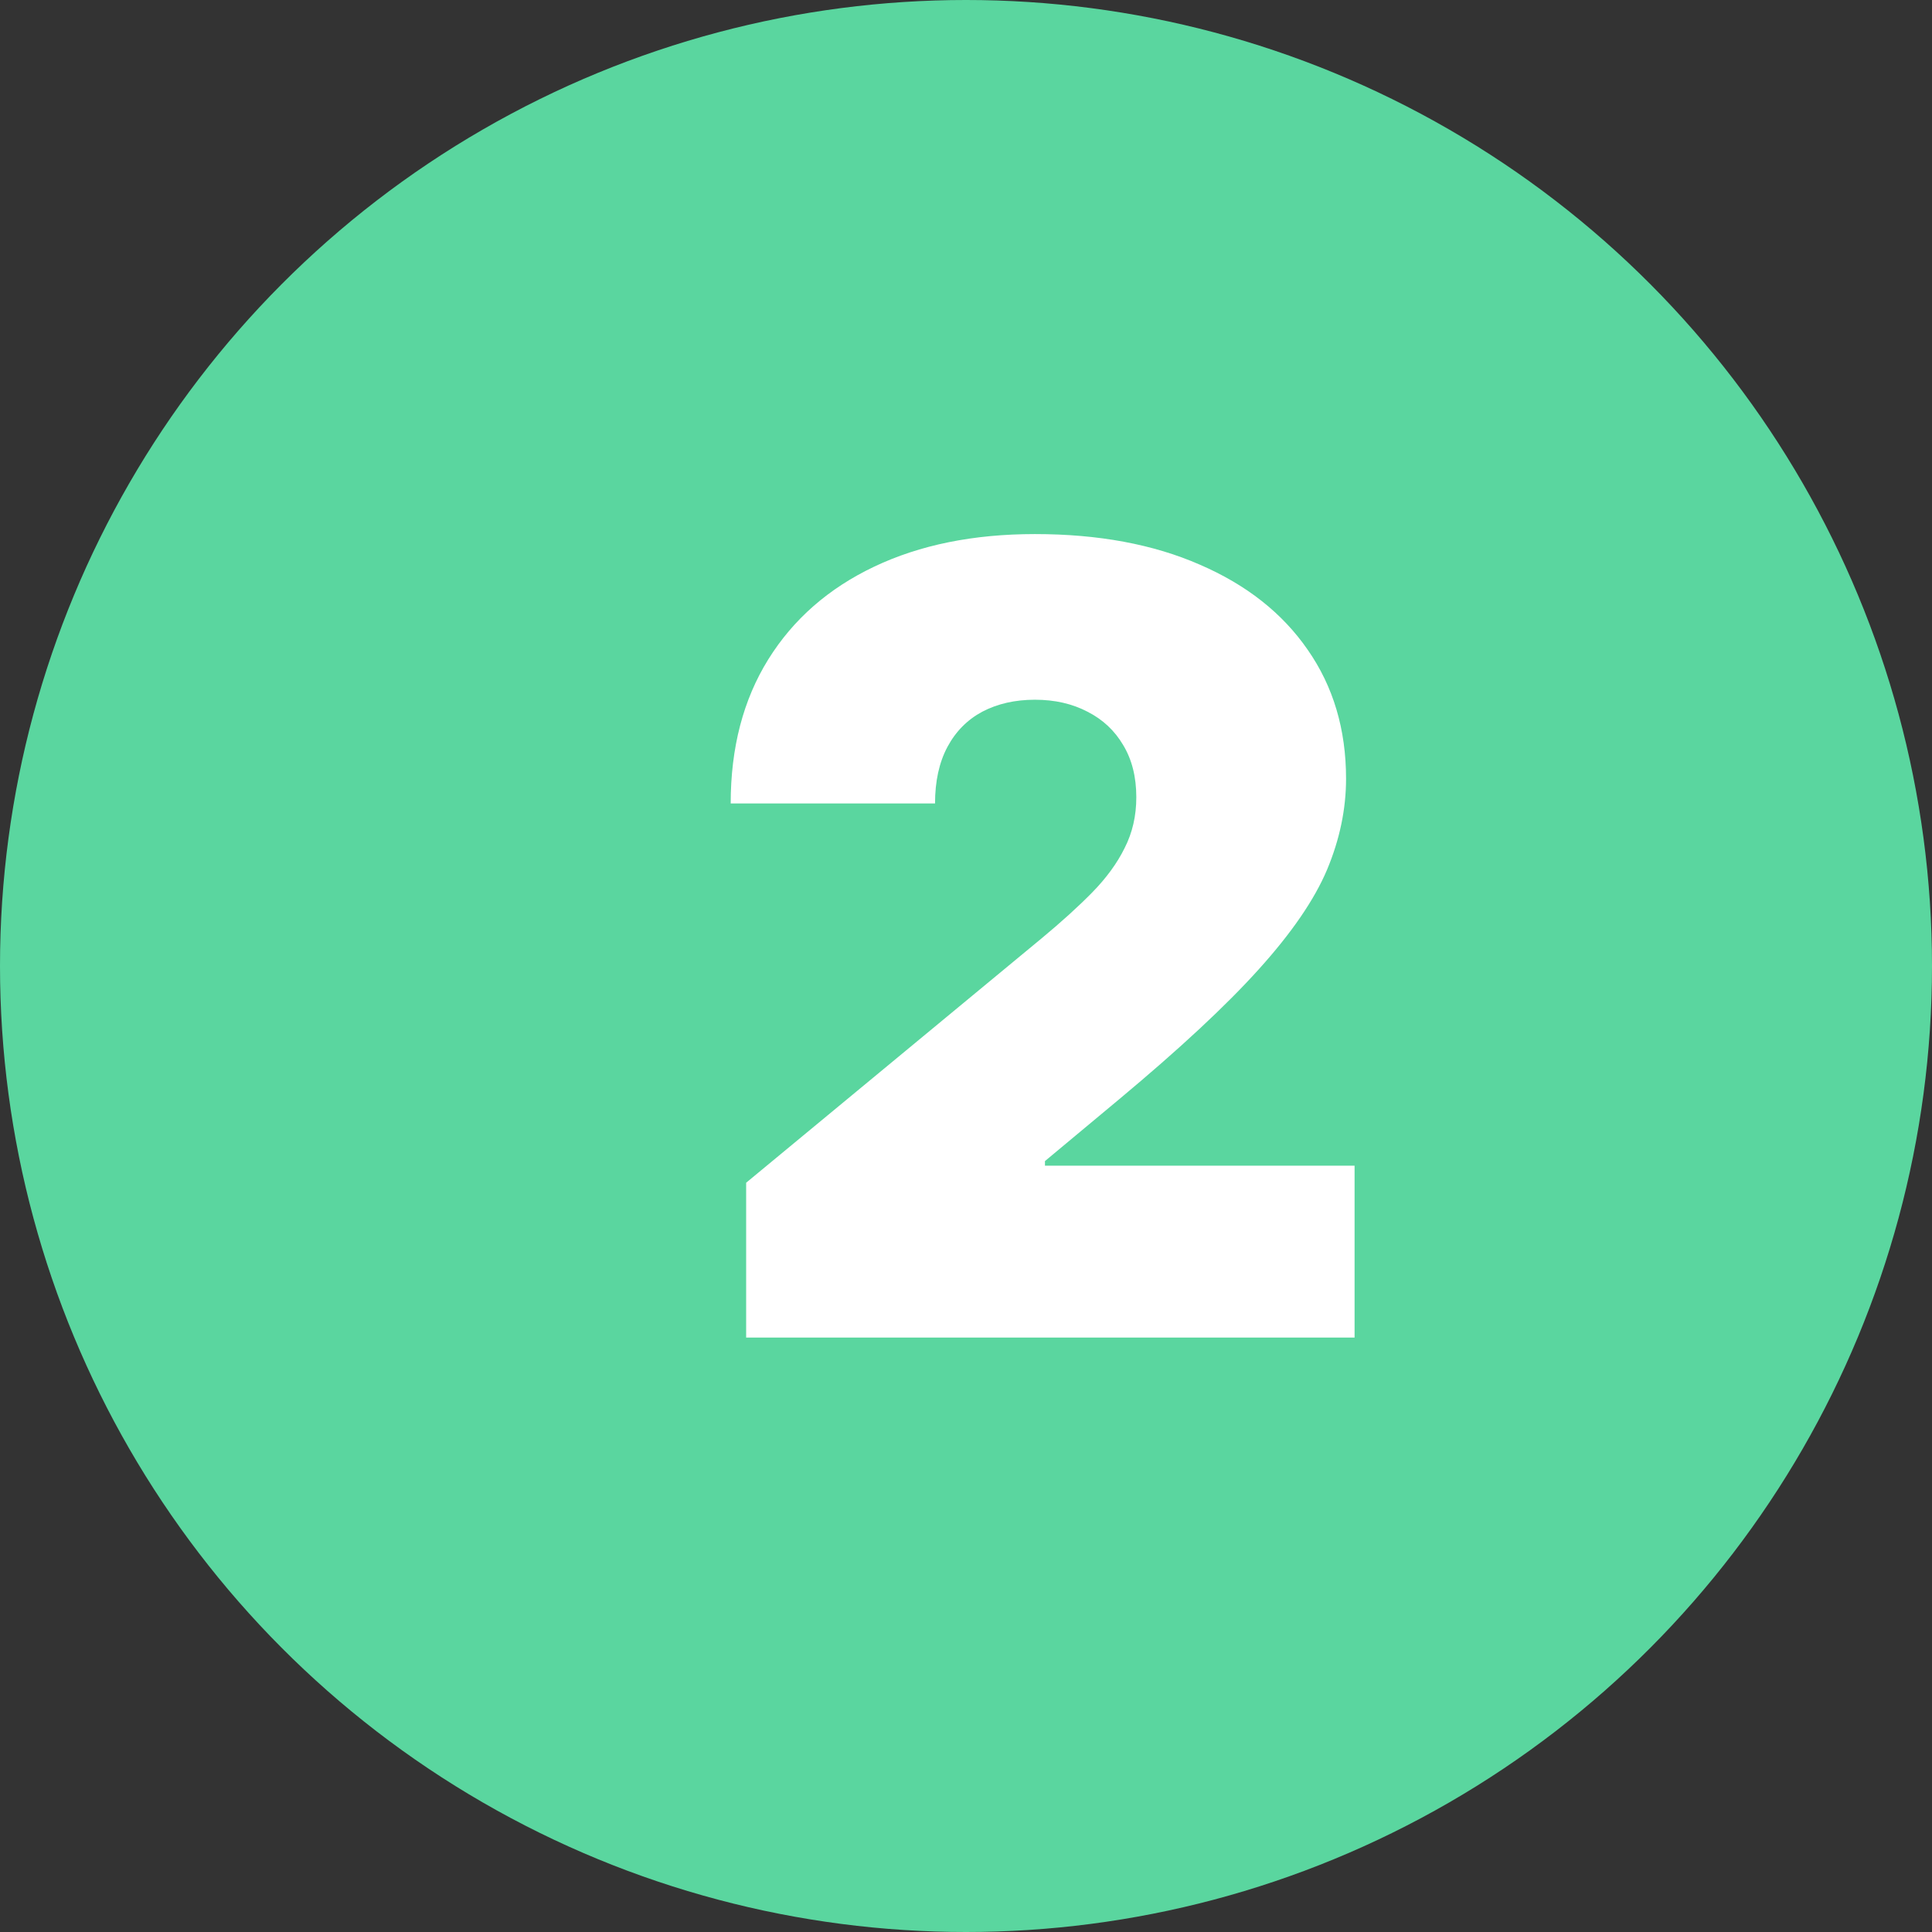 <svg width="39" height="39" viewBox="0 0 39 39" fill="none" xmlns="http://www.w3.org/2000/svg">
<rect x="0" y="0" width="39" height="39" fill="#333333" stroke="none"/>
<circle cx="19.5" cy="19.5" r="19.5" fill="#5AD69F"/>
<path d="M15.062 27V23.875L21.031 18.938C21.427 18.609 21.766 18.302 22.047 18.016C22.333 17.724 22.552 17.424 22.703 17.117C22.859 16.81 22.938 16.469 22.938 16.094C22.938 15.682 22.849 15.331 22.672 15.039C22.5 14.747 22.26 14.523 21.953 14.367C21.646 14.206 21.292 14.125 20.891 14.125C20.49 14.125 20.135 14.206 19.828 14.367C19.526 14.529 19.292 14.766 19.125 15.078C18.958 15.391 18.875 15.771 18.875 16.219H14.75C14.75 15.094 15.003 14.125 15.508 13.312C16.013 12.5 16.727 11.875 17.648 11.438C18.57 11 19.651 10.781 20.891 10.781C22.172 10.781 23.281 10.987 24.219 11.398C25.162 11.805 25.888 12.378 26.398 13.117C26.914 13.857 27.172 14.724 27.172 15.719C27.172 16.333 27.044 16.945 26.789 17.555C26.534 18.159 26.076 18.828 25.414 19.562C24.753 20.297 23.812 21.172 22.594 22.188L21.094 23.438V23.531H27.344V27H15.062Z" fill="white"/>
</svg>
